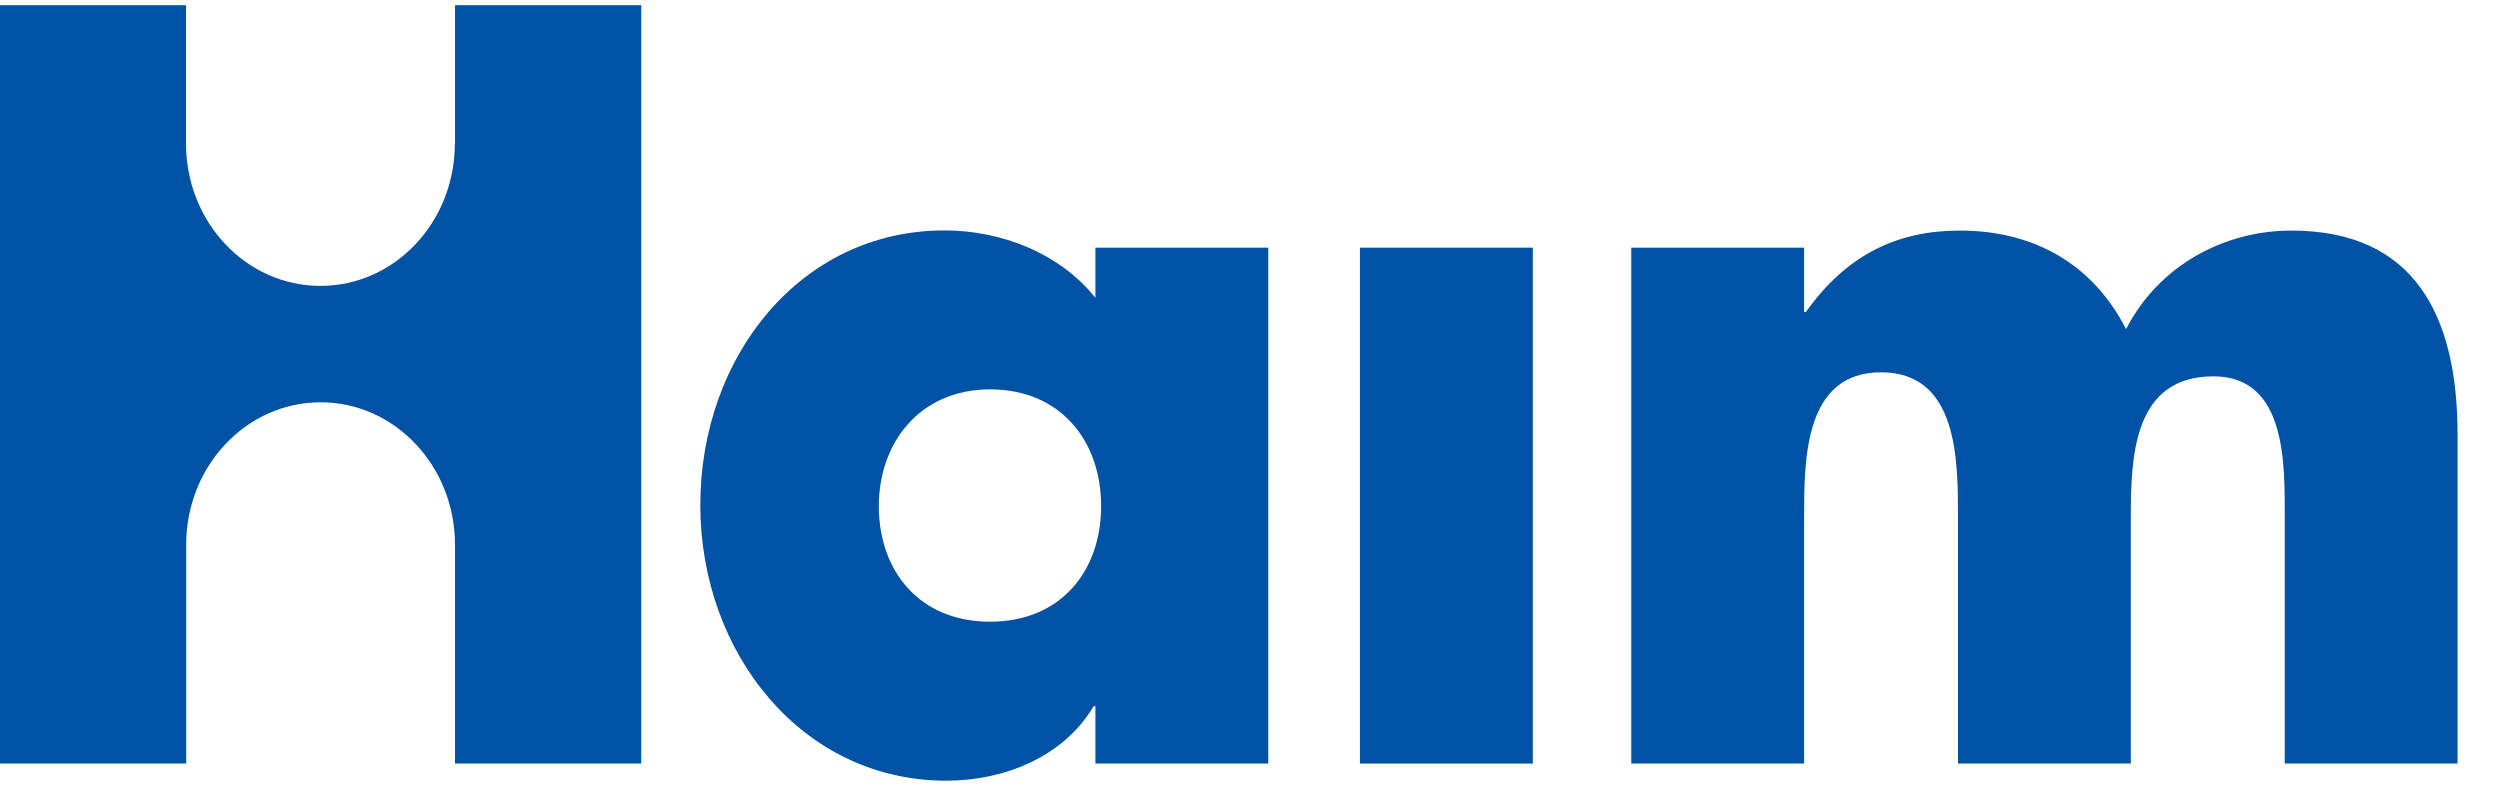 <svg width="47" height="15" viewBox="0 0 47 15" fill="none" xmlns="http://www.w3.org/2000/svg">
<path d="M23.843 14.355H20.594V13.277H20.56C19.988 14.241 18.864 14.677 17.79 14.677C15.075 14.677 13.166 12.275 13.166 9.494C13.166 6.713 15.041 4.332 17.756 4.332C18.81 4.332 19.916 4.75 20.594 5.6V4.656H23.843V14.355ZM16.522 9.514C16.522 10.744 17.291 11.688 18.613 11.688C19.936 11.688 20.701 10.744 20.701 9.514C20.701 8.284 19.933 7.32 18.613 7.32C17.293 7.32 16.522 8.322 16.522 9.514Z" fill="#0052A4"/>
<path d="M28.817 14.355H25.567V4.656H28.817V14.355Z" fill="#0052A4"/>
<path d="M33.917 5.865H33.951C34.72 4.787 35.667 4.335 36.845 4.335C38.165 4.335 39.309 4.901 39.97 6.187C40.594 4.977 41.827 4.335 43.078 4.335C45.4 4.335 46.202 5.941 46.202 8.173V14.355H42.953V9.722C42.953 8.72 42.988 7.075 41.613 7.075C40.114 7.075 40.059 8.568 40.059 9.722V14.355H36.81V9.722C36.81 8.644 36.81 6.999 35.364 6.999C33.917 6.999 33.917 8.644 33.917 9.722V14.355H30.668V4.656H33.917V5.865Z" fill="#0052A4"/>
<path d="M8.551 2.699C8.551 4.177 7.422 5.375 6.024 5.375C4.627 5.375 3.497 4.177 3.497 2.699V0.098H0V14.355H3.5V10.239C3.5 8.761 4.632 7.563 6.027 7.563C7.422 7.563 8.554 8.761 8.554 10.239V14.355H12.055V0.098H8.554V2.699H8.551Z" fill="#0052A4"/>
</svg>

